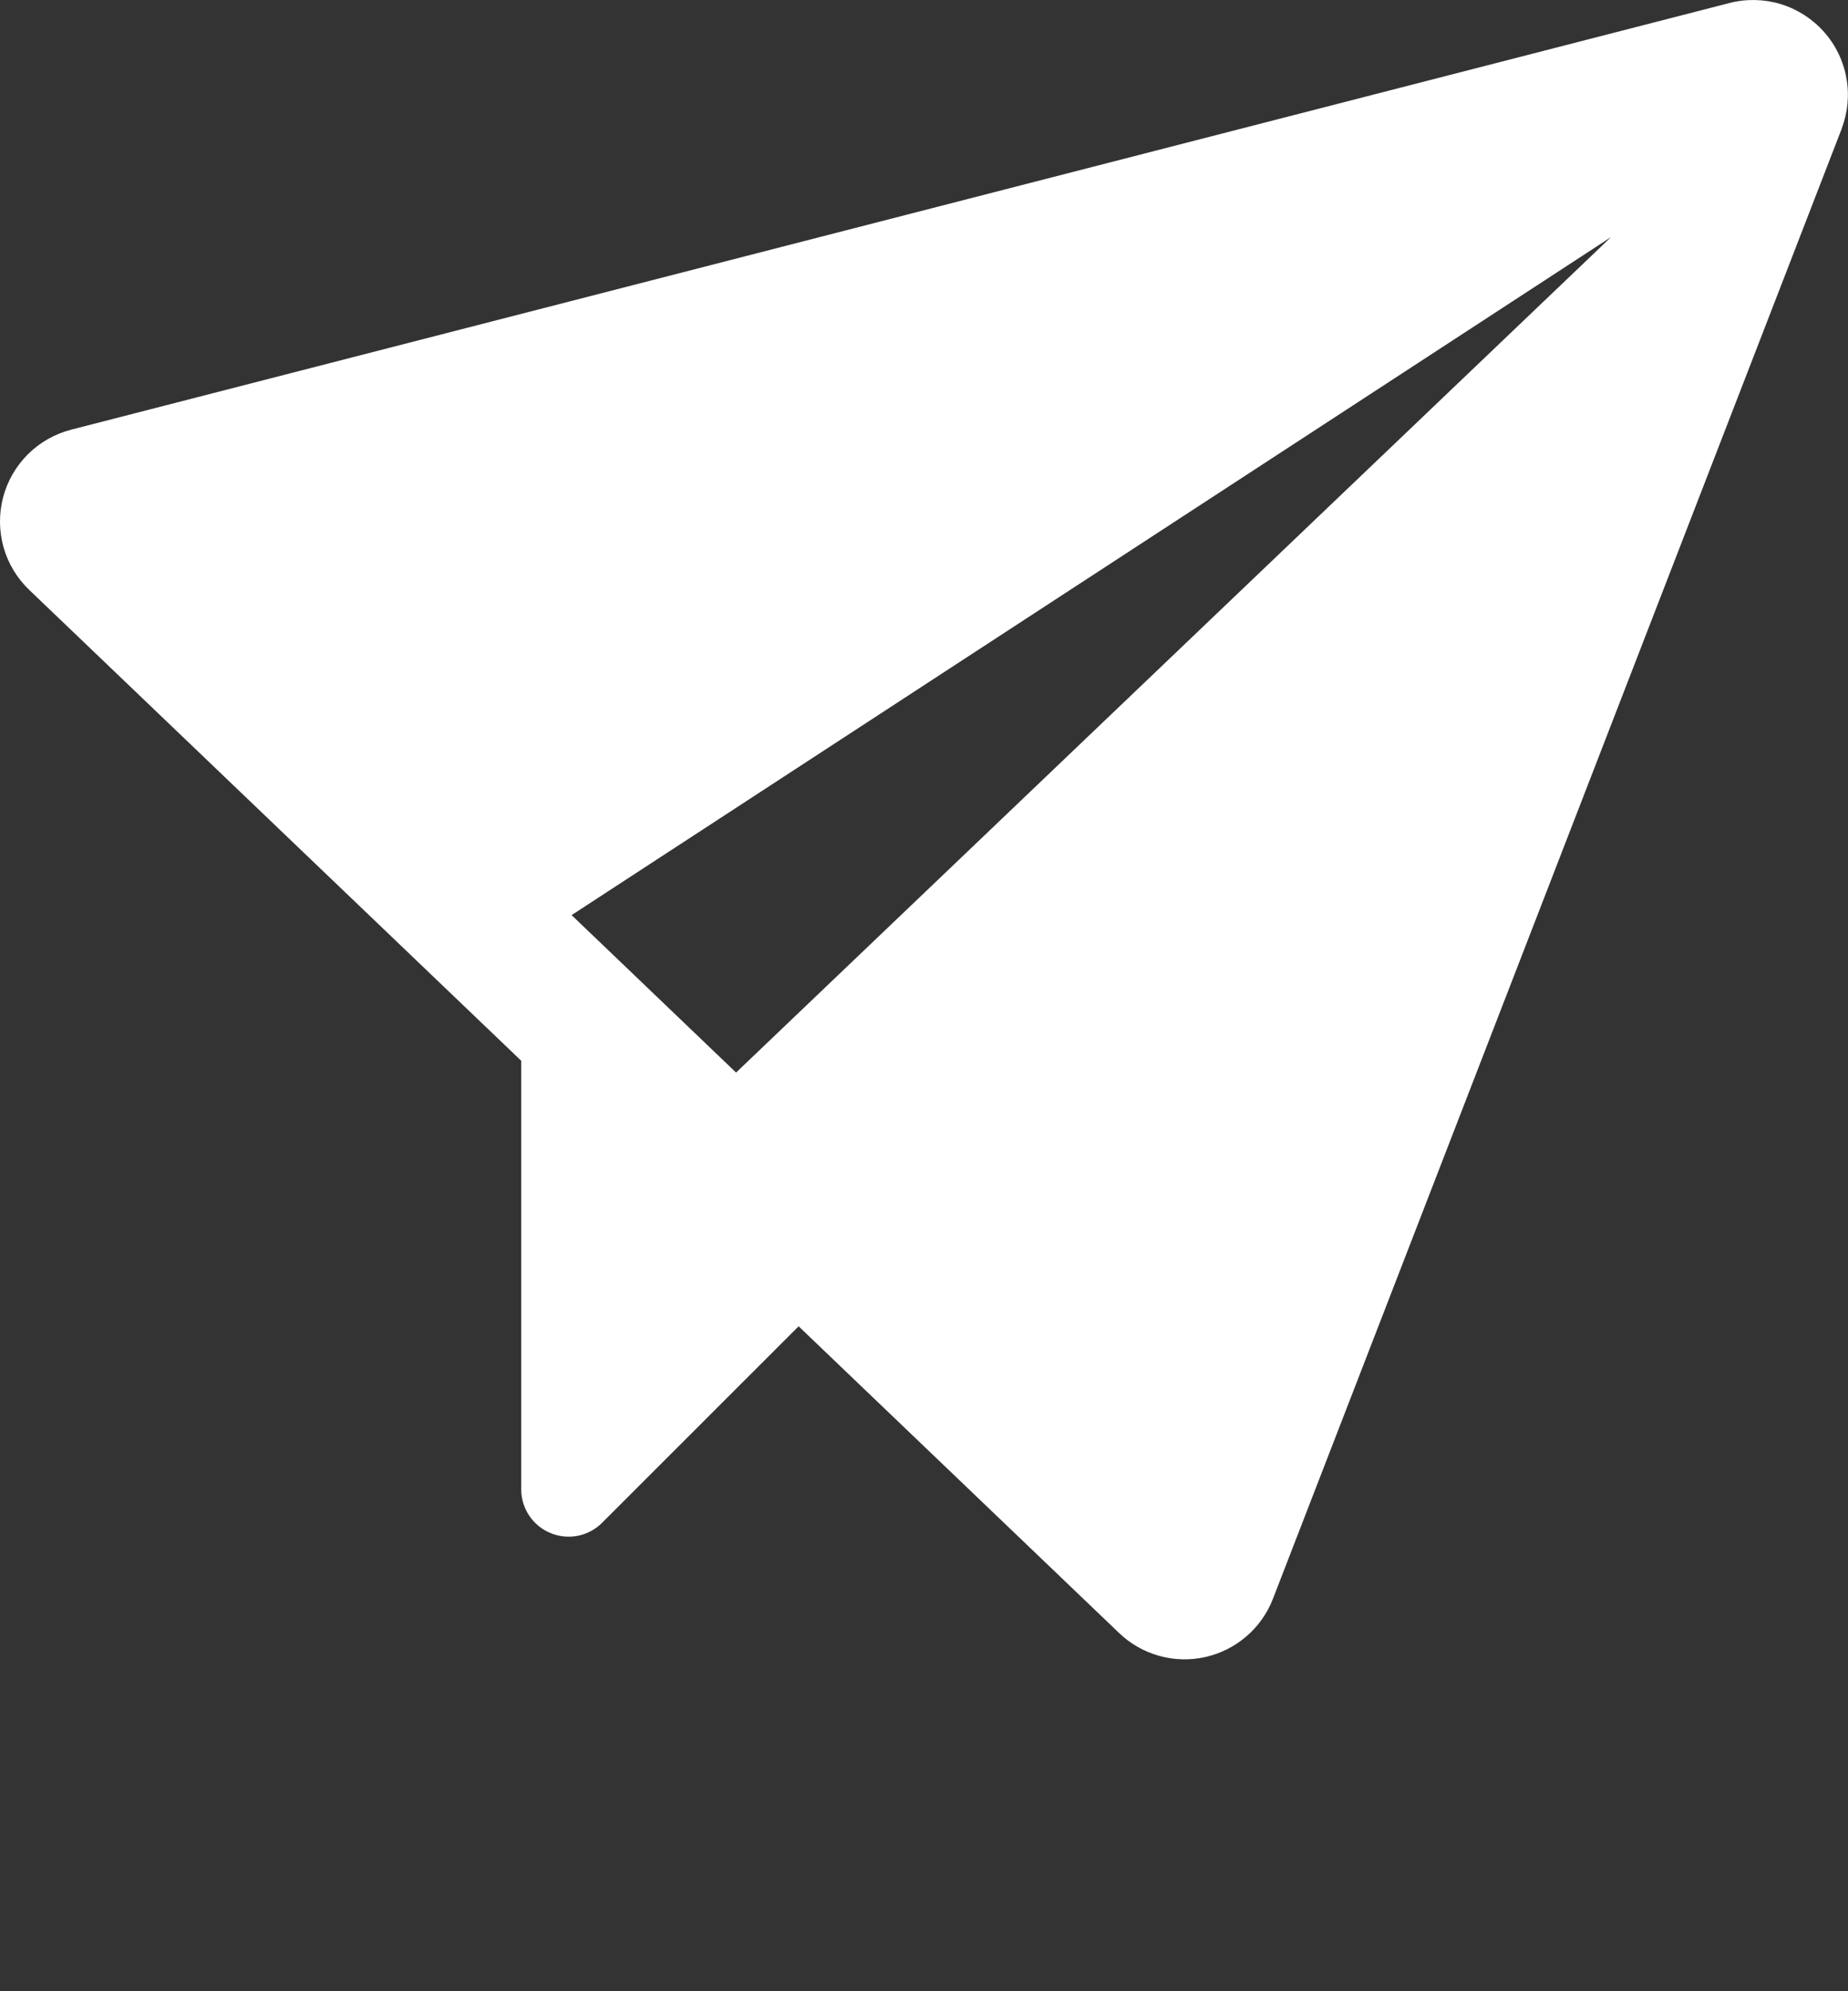 <svg width="26" height="28" viewBox="0 0 26 28" fill="none" xmlns="http://www.w3.org/2000/svg">
<rect x="0" y="0" width="26" height="28" fill="#333333" stroke="none"/>
<path d="M25.91 1.814L17.91 22.48C17.831 22.685 17.703 22.867 17.536 23.01C17.37 23.153 17.171 23.253 16.957 23.301C16.742 23.349 16.52 23.343 16.308 23.284C16.097 23.225 15.903 23.115 15.745 22.963L11.236 18.65L8.47 21.414C8.377 21.507 8.258 21.57 8.129 21.596C8 21.621 7.866 21.608 7.744 21.557C7.622 21.507 7.518 21.421 7.445 21.312C7.372 21.202 7.333 21.073 7.333 20.942V14.916L0.412 8.296C0.24 8.132 0.115 7.925 0.05 7.696C-0.014 7.468 -0.017 7.226 0.043 6.996C0.103 6.766 0.224 6.556 0.392 6.388C0.561 6.221 0.771 6.101 1.001 6.042L24.334 0.042C24.572 -0.019 24.821 -0.013 25.055 0.058C25.289 0.13 25.499 0.265 25.662 0.448C25.825 0.631 25.934 0.855 25.977 1.096C26.021 1.337 25.997 1.585 25.909 1.814H25.91ZM22.666 3.334L8.042 12.868L10.356 15.082L22.666 3.334Z" fill="white"/>
</svg>
